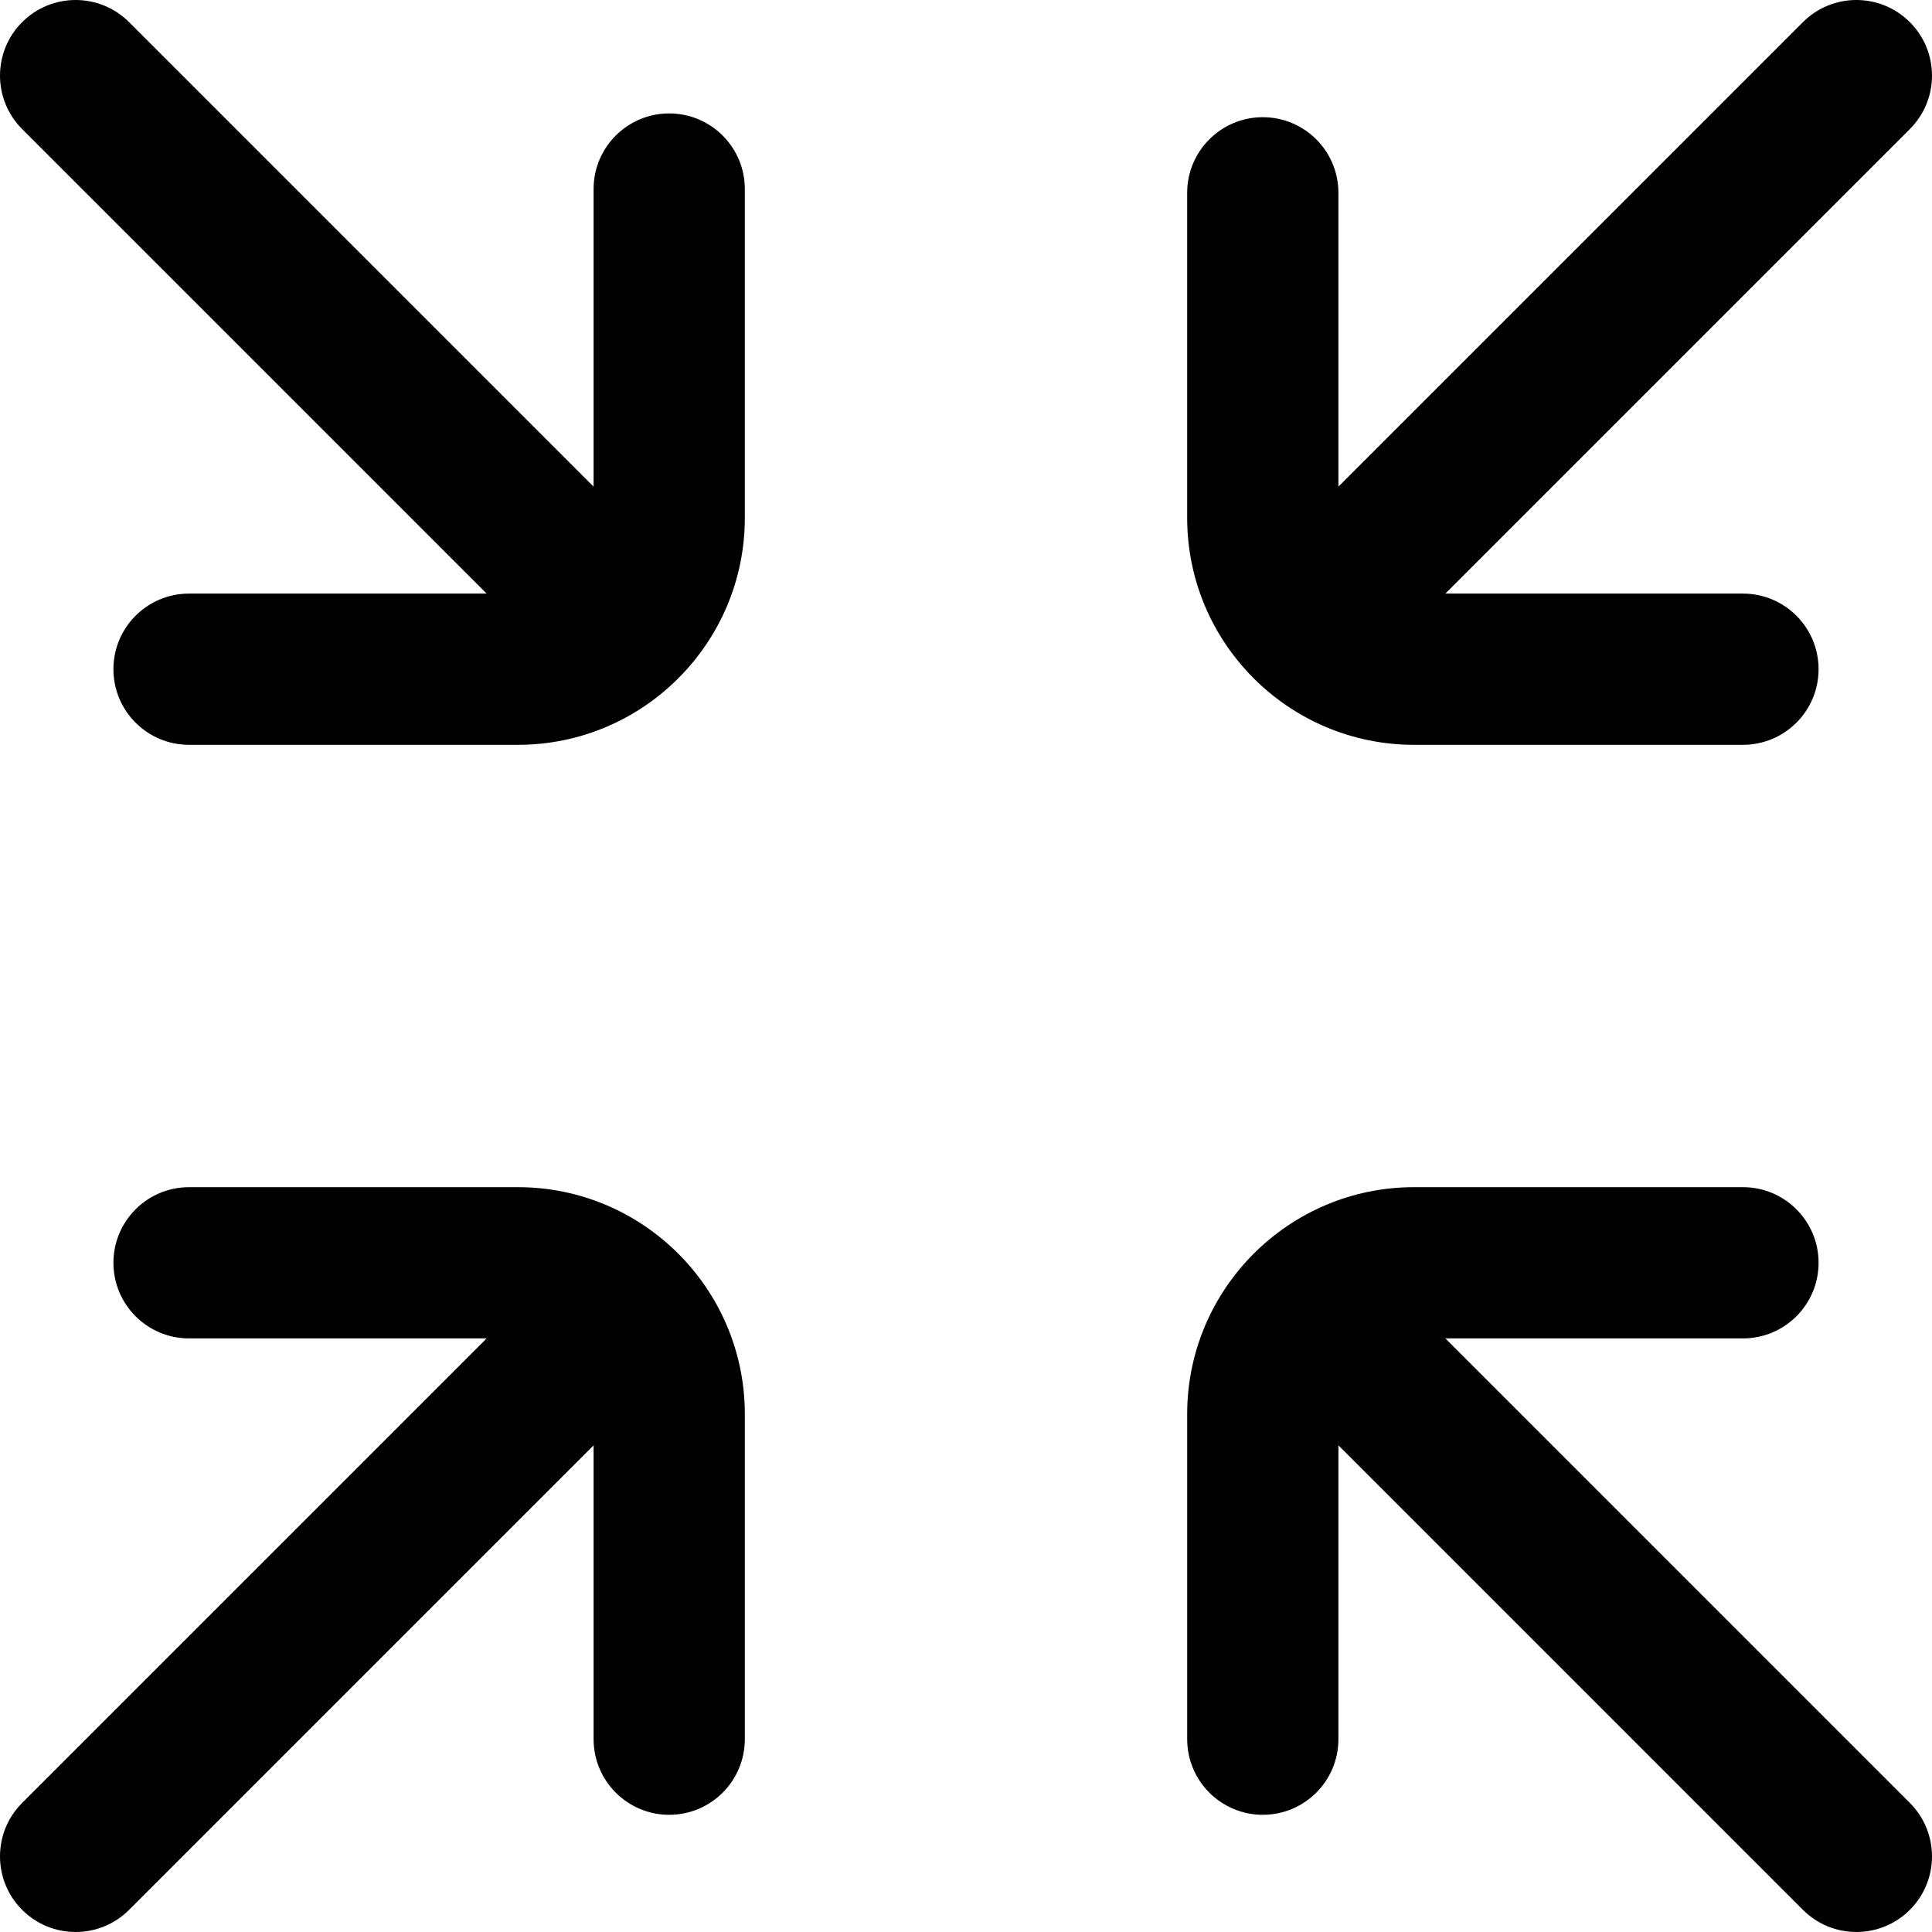 <?xml version="1.0" encoding="iso-8859-1"?>
<!-- Generator: Adobe Illustrator 19.0.0, SVG Export Plug-In . SVG Version: 6.00 Build 0)  -->
<svg version="1.1" id="Capa_1" xmlns="http://www.w3.org/2000/svg" xmlns:xlink="http://www.w3.org/1999/xlink" x="0px" y="0px"
	 viewBox="0 0 512.001 512.001" style="enable-background:new 0 0 512.001 512.001;" xml:space="preserve">
<g>
	<g>
		<path d="M506.132,477.792L383.034,354.693h78.869c11.068,0,20.039-8.971,20.039-20.039s-8.972-20.039-20.039-20.039h-87.17
			c-33.149,0-60.117,26.969-60.117,60.117v86.168c0,11.068,8.971,20.039,20.039,20.039s20.039-8.972,20.039-20.039v-77.867
			l123.097,123.097c3.914,3.913,9.043,5.869,14.171,5.869c5.128,0,10.257-1.957,14.171-5.869
			C513.957,498.305,513.957,485.617,506.132,477.792z"/>
	</g>
</g>
<g>
	<g>
		<path d="M137.269,314.615h-87.17c-11.068,0-20.039,8.971-20.039,20.039s8.971,20.039,20.039,20.039h78.869L5.869,477.792
			c-7.825,7.826-7.825,20.514,0,28.339c3.914,3.913,9.043,5.869,14.171,5.869c5.128,0,10.257-1.957,14.171-5.869l123.097-123.097
			v77.867c0,11.068,8.971,20.039,20.039,20.039s20.039-8.972,20.039-20.039v-86.168
			C197.386,341.584,170.417,314.615,137.269,314.615z"/>
	</g>
</g>
<g>
	<g>
		<path d="M506.132,5.87c-7.826-7.826-20.515-7.826-28.34,0L354.693,128.968V51.1c0-11.068-8.971-20.039-20.039-20.039
			s-20.039,8.971-20.039,20.039v86.168c0,33.149,26.969,60.117,60.117,60.117h87.17c11.068,0,20.039-8.971,20.039-20.039
			s-8.972-20.039-20.039-20.039h-78.869L506.132,34.209C513.957,26.383,513.957,13.695,506.132,5.87z"/>
	</g>
</g>
<g>
	<g>
		<path d="M177.347,30.059c-11.068,0-20.039,8.971-20.039,20.039v78.869L34.21,5.87c-7.826-7.826-20.515-7.826-28.34,0
			c-7.825,7.826-7.825,20.514,0,28.339l123.097,123.098H50.098c-11.068,0-20.039,8.971-20.039,20.039s8.971,20.039,20.039,20.039
			h87.17c33.149,0,60.117-26.969,60.117-60.117v-87.17C197.386,39.031,188.415,30.059,177.347,30.059z"/>
	</g>
</g>
<g>
</g>
<g>
</g>
<g>
</g>
<g>
</g>
<g>
</g>
<g>
</g>
<g>
</g>
<g>
</g>
<g>
</g>
<g>
</g>
<g>
</g>
<g>
</g>
<g>
</g>
<g>
</g>
<g>
</g>
</svg>
